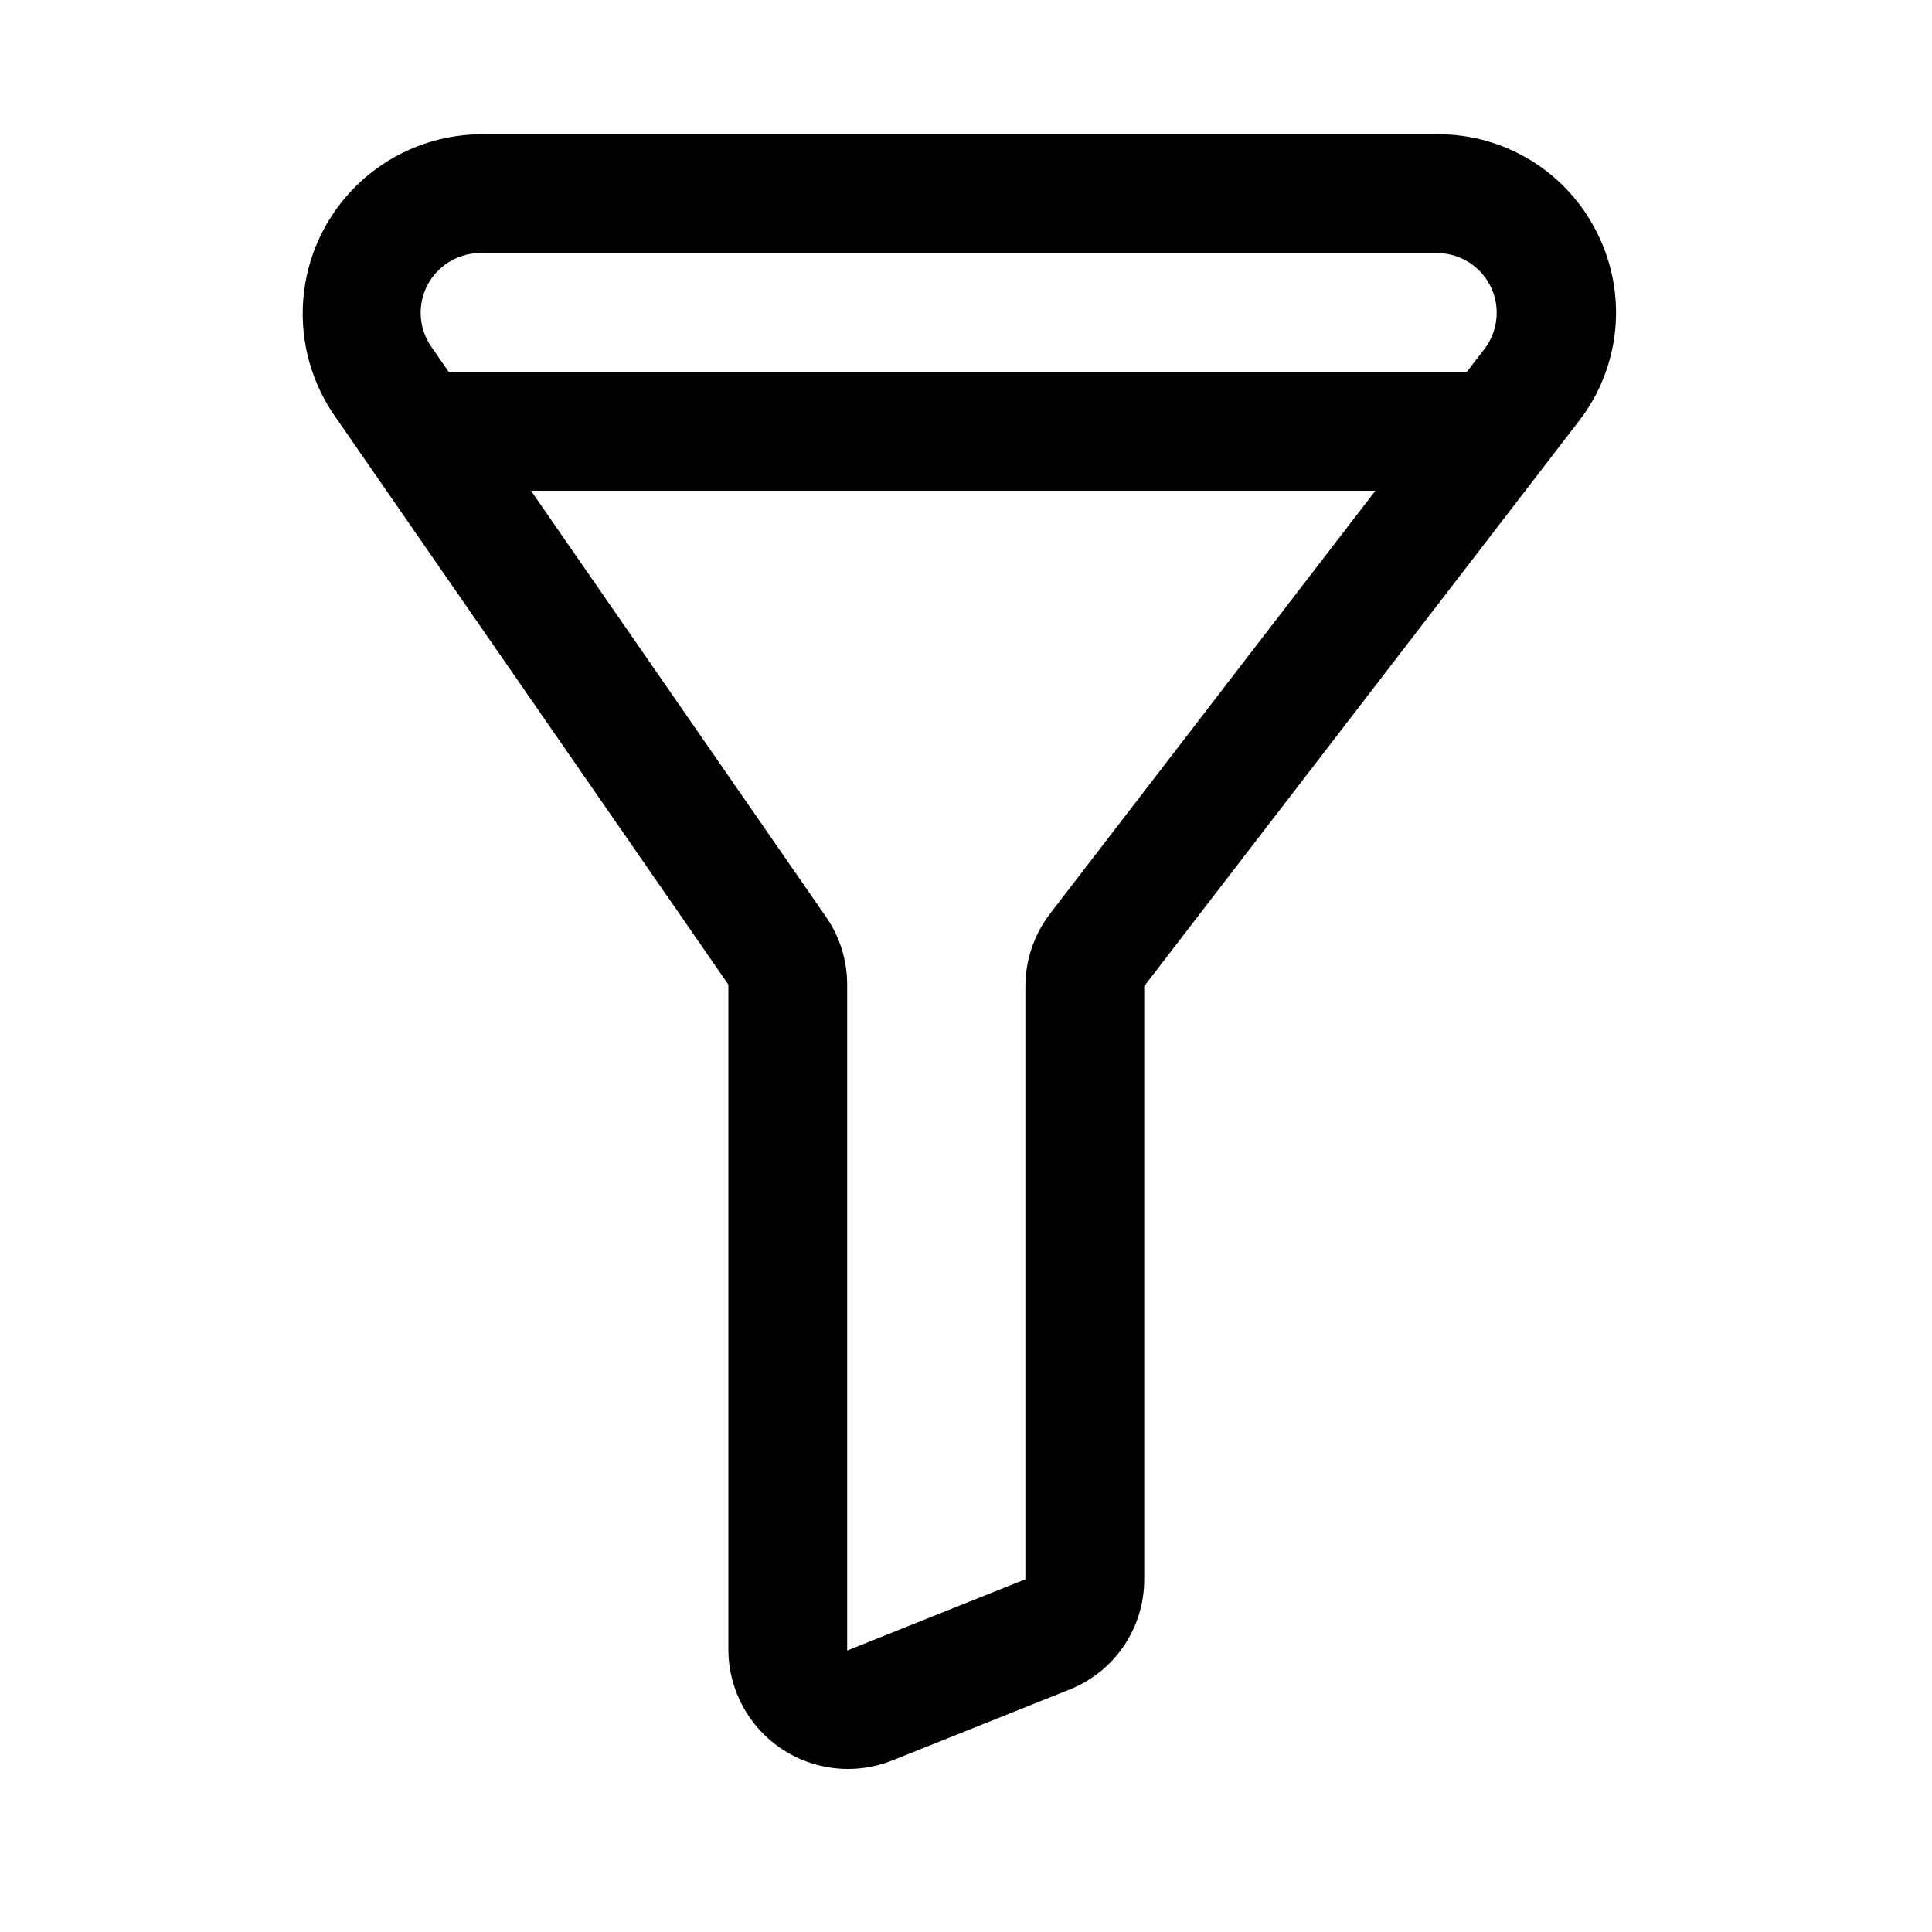 <?xml version="1.0" encoding="UTF-8"?>
<!-- Uploaded to: ICON Repo, www.iconrepo.com, Generator: ICON Repo Mixer Tools -->
<svg fill="#000000" width="800px" height="800px" version="1.1" viewBox="144 144 512 512" xmlns="http://www.w3.org/2000/svg">
 <path d="m567.36 205.95c-3.871-7.934-9.898-14.617-17.395-19.281-7.496-4.664-16.152-7.121-24.98-7.086h-253.82c-11.488 0.145-22.535 4.445-31.098 12.102-8.562 7.66-14.062 18.156-15.484 29.559-1.422 11.398 1.332 22.93 7.75 32.453l104.69 151.22v176.49c0.102 10.41 5.309 20.105 13.93 25.941 8.621 5.836 19.555 7.066 29.258 3.293l47.215-18.895 0.004 0.004c5.852-2.32 10.871-6.352 14.406-11.566 3.531-5.211 5.41-11.367 5.394-17.668v-157.17l115.19-149.75c5.41-6.973 8.742-15.332 9.617-24.117 0.871-8.781-0.75-17.637-4.68-25.539zm-296.2 5.121h253.82c3.922 0.039 7.691 1.531 10.574 4.195 2.883 2.66 4.672 6.297 5.019 10.207 0.352 3.906-0.762 7.805-3.125 10.938l-4.731 6.148h-269.8l-4.699-6.789c-2.156-3.172-3.082-7.019-2.613-10.824 0.469-3.805 2.305-7.309 5.168-9.859 2.859-2.555 6.547-3.981 10.383-4.016zm151.08 175.11c-4.203 5.508-6.488 12.238-6.504 19.168v157.17l-47.23 18.895v-176.49c0.008-6.406-1.945-12.664-5.598-17.93l-78.191-112.95h223.78z"/>
</svg>